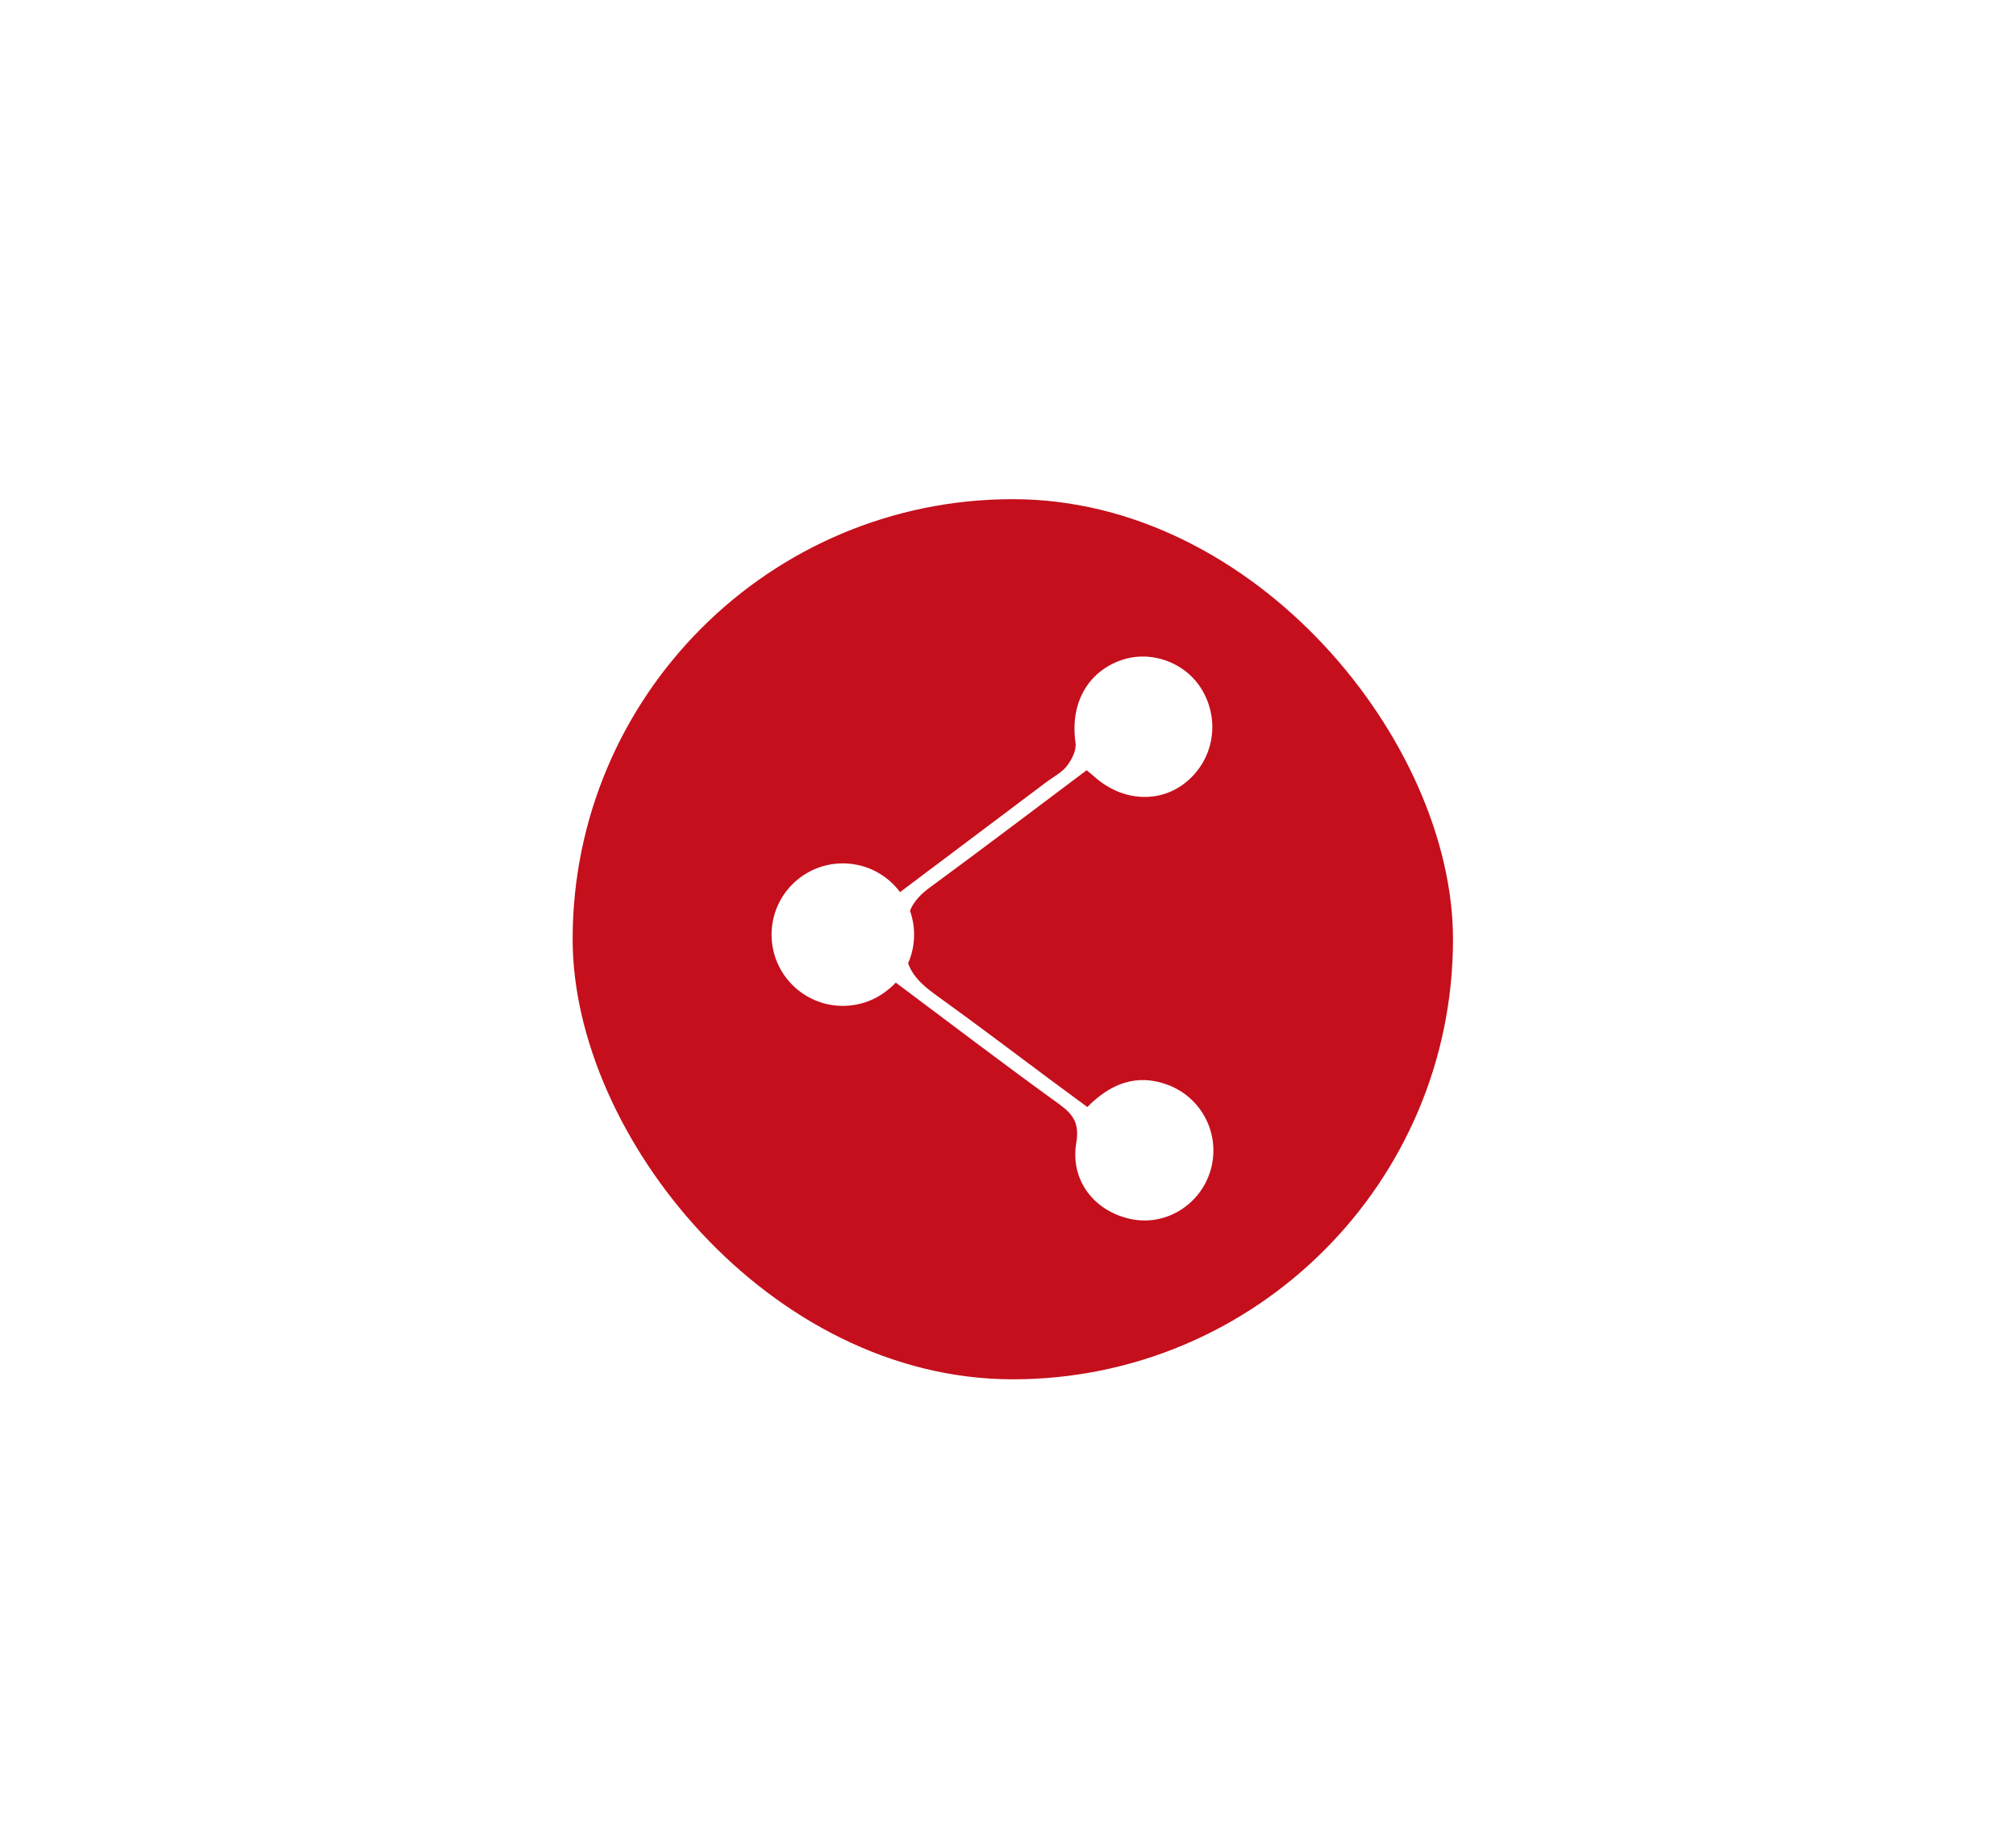 <svg width="9618" height="8794" viewBox="0 0 9618 8794" fill="none" xmlns="http://www.w3.org/2000/svg">
<rect width="9618" height="8794" fill="white"/>
<g filter="url(#filter0_d_141_107)">
<rect x="2709" y="2297" width="4200" height="4200" rx="2100" fill="#C50F1C"/>
<path d="M4995.26 5072.76C5054.26 5116.15 5107.1 5155.21 5164.47 5197.62C5271.93 5088.83 5396.16 5035.89 5546.22 5090.99C5711.65 5151.72 5800.85 5328.86 5753.23 5496.89C5706.42 5662.01 5541.61 5765.52 5376.99 5733.17C5199.27 5698.25 5081.75 5548.57 5111.61 5369.38C5126.79 5278.3 5100.33 5234.53 5031.09 5184.59C4770.12 4996.35 4514.17 4800.91 4250.65 4603.91C4087.13 4762.27 3913.29 4776.95 3726.94 4627.27C3709.35 4718.89 3693.72 4800.28 3677.46 4884.98C3537.26 4884.98 3400.64 4884.98 3254.32 4884.98C3335.36 4417.3 3415.63 3953.99 3496.62 3486.54C3639.5 3486.54 3775.21 3486.54 3920.18 3486.54C3886.51 3687.99 3853.94 3882.82 3823.02 4067.79C3903.84 4067.79 3980.49 4054.33 4049.74 4071.55C4119.98 4089.02 4182.93 4136.79 4262.59 4178.34C4489.42 4007.77 4729.51 3827.25 4969.58 3646.7C5002.79 3621.72 5042.67 3601.99 5067.15 3570.07C5090.2 3540.02 5113.22 3494.64 5108.21 3460.23C5081.55 3277.28 5161.54 3124.18 5323.83 3066.12C5470.26 3013.74 5640.42 3078.38 5716.5 3215.29C5798.75 3363.29 5763.99 3544.57 5633.31 3649.27C5507.3 3750.22 5330.07 3738.98 5198.44 3621.8C5188.16 3612.64 5177.36 3604.08 5161.19 3590.56C4912.34 3777.16 4664.47 3965.49 4413.65 4149.67C4333.51 4208.53 4302.18 4263.02 4293.85 4379.02C4282.03 4543.45 4360.09 4604.32 4463.43 4678.6C4640.5 4805.89 4814.06 4938.22 4995.26 5072.76Z" fill="white"/>
<rect x="3201.02" y="3446.23" width="1008.7" height="1661.89" transform="rotate(-0.576 3201.02 3446.23)" fill="#C50F1C"/>
<circle cx="3998" cy="4375" r="340" fill="white"/>
</g>
<defs>
<filter id="filter0_d_141_107" x="2478" y="2128" width="4708" height="4708" filterUnits="userSpaceOnUse" color-interpolation-filters="sRGB">
<feFlood flood-opacity="0" result="BackgroundImageFix"/>
<feColorMatrix in="SourceAlpha" type="matrix" values="0 0 0 0 0 0 0 0 0 0 0 0 0 0 0 0 0 0 127 0" result="hardAlpha"/>
<feMorphology radius="4" operator="dilate" in="SourceAlpha" result="effect1_dropShadow_141_107"/>
<feOffset dx="23" dy="85"/>
<feGaussianBlur stdDeviation="125"/>
<feComposite in2="hardAlpha" operator="out"/>
<feColorMatrix type="matrix" values="0 0 0 0 0 0 0 0 0 0 0 0 0 0 0 0 0 0 0.5 0"/>
<feBlend mode="normal" in2="BackgroundImageFix" result="effect1_dropShadow_141_107"/>
<feBlend mode="normal" in="SourceGraphic" in2="effect1_dropShadow_141_107" result="shape"/>
</filter>
</defs>
</svg>
